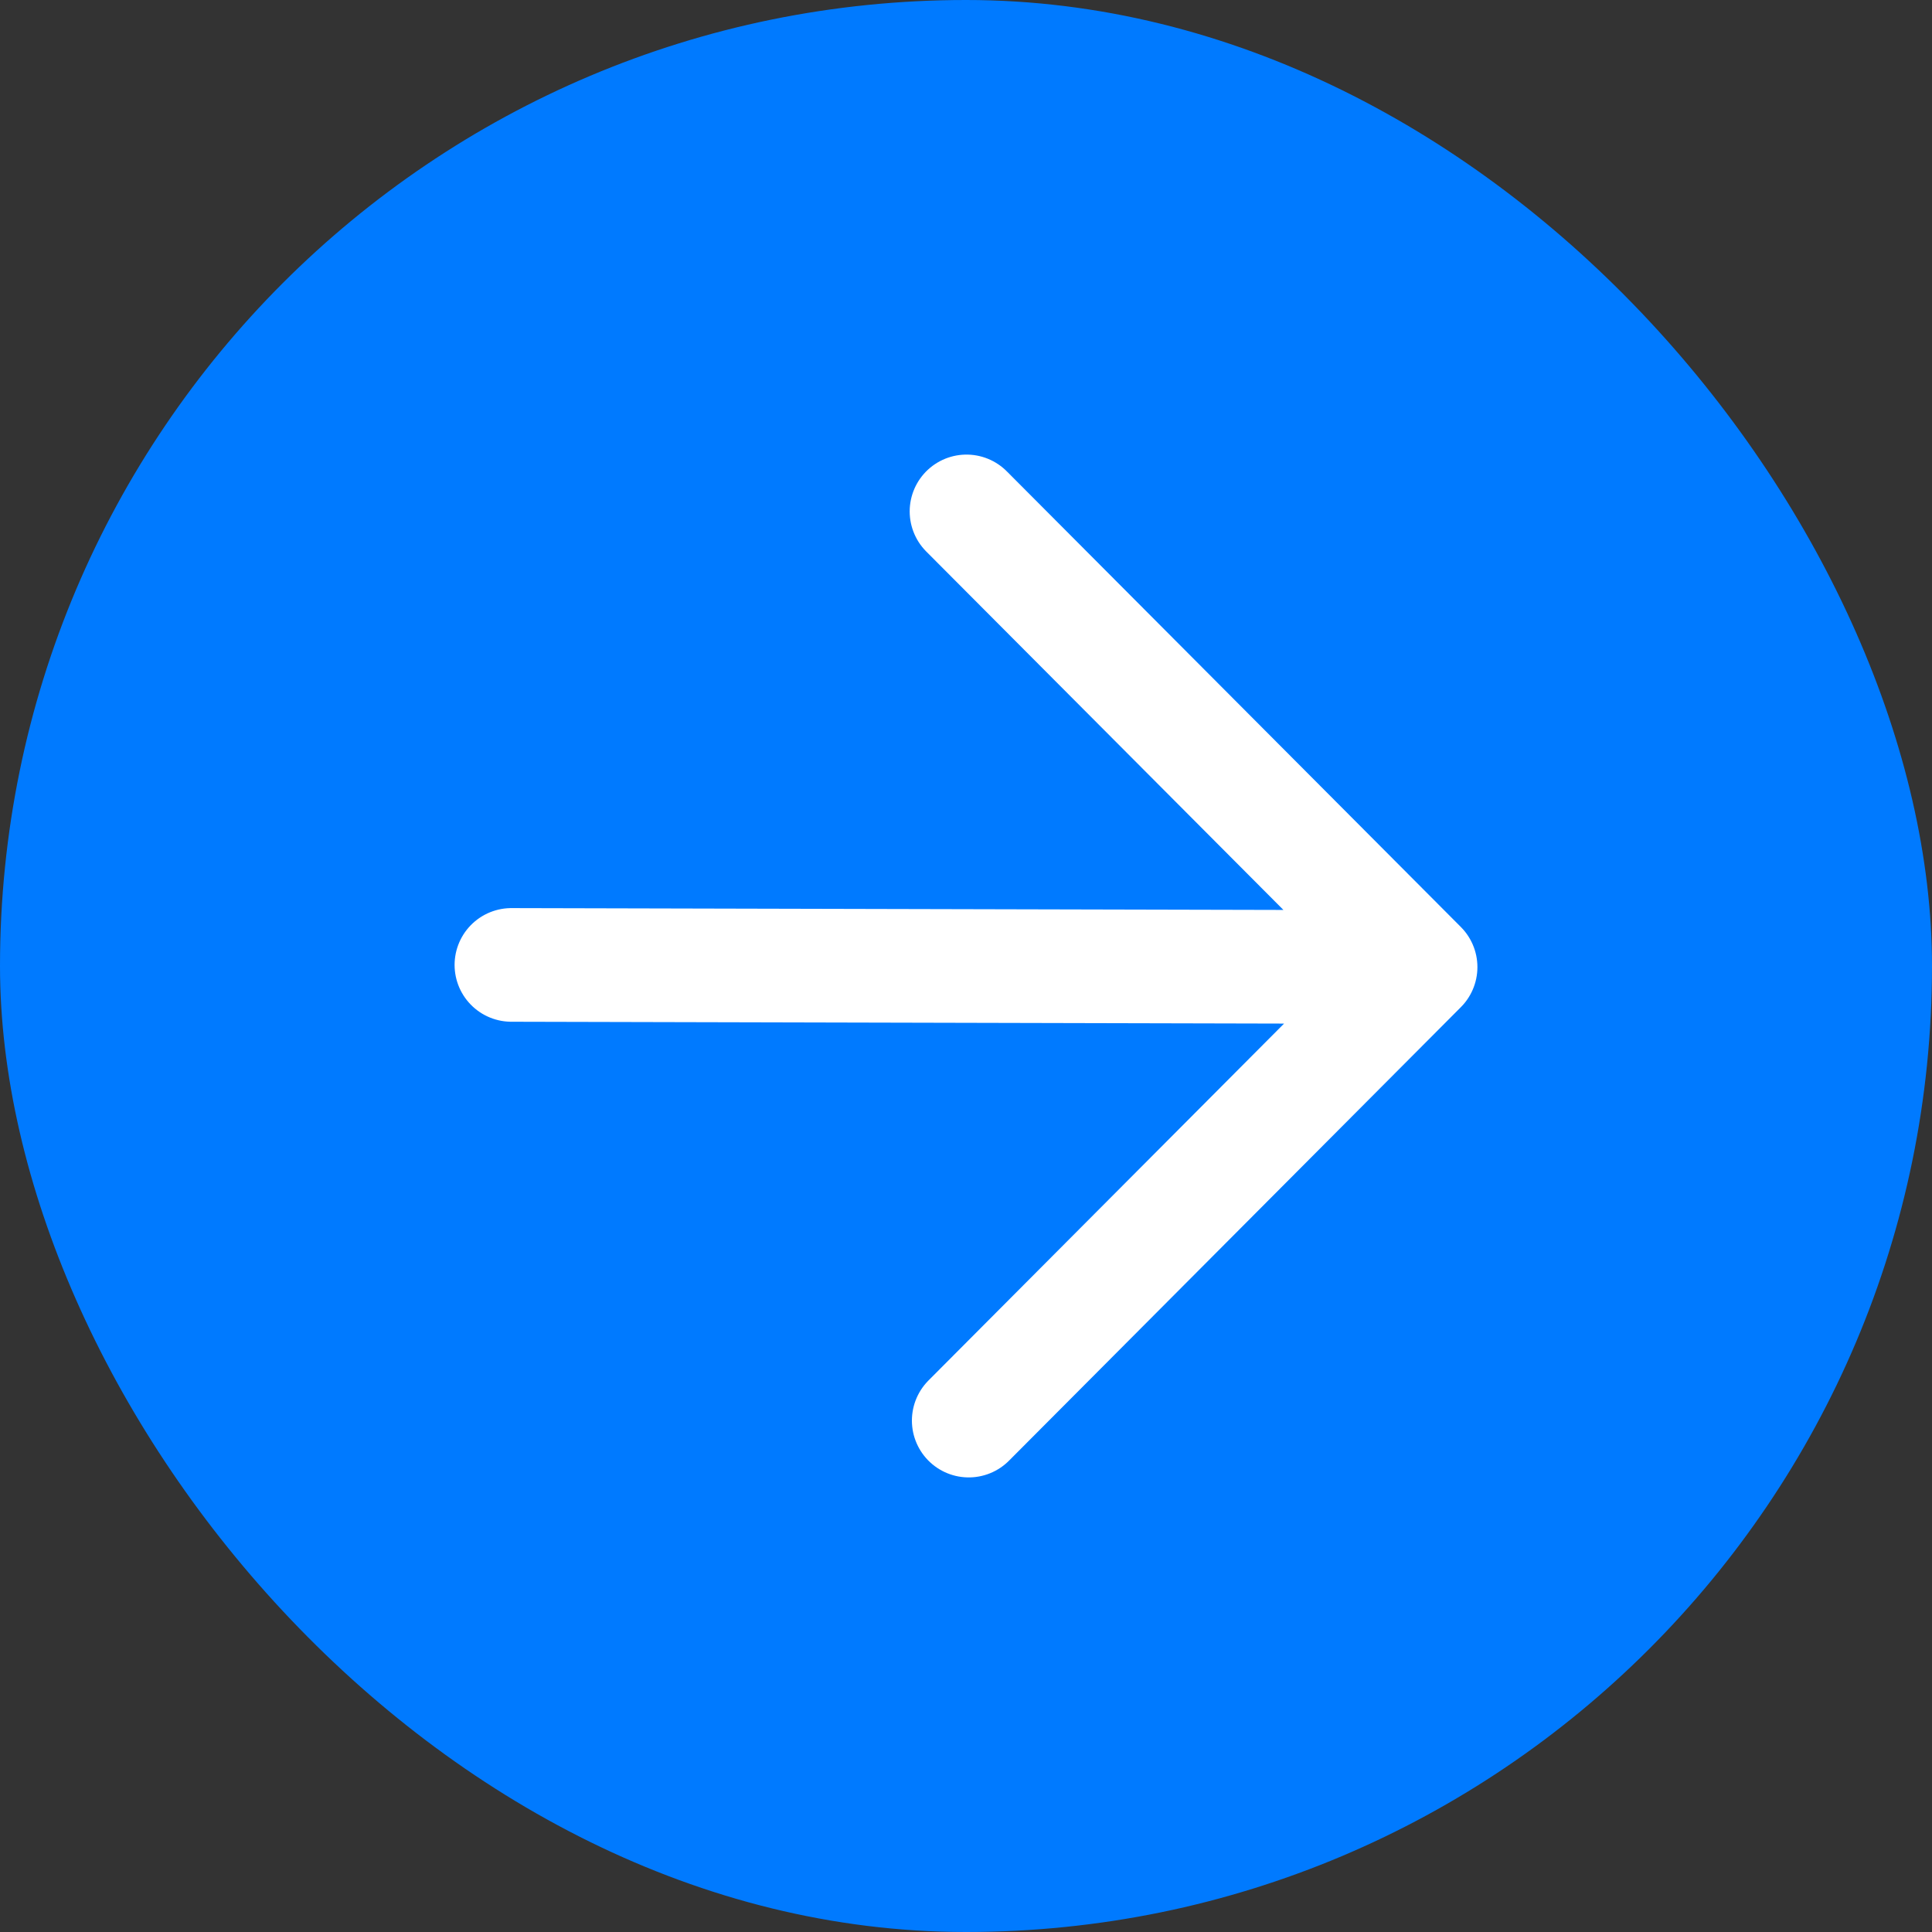 <?xml version="1.0" encoding="UTF-8"?> <svg xmlns="http://www.w3.org/2000/svg" width="34" height="34" viewBox="0 0 34 34" fill="none"><rect x="0" y="0" width="34" height="34" fill="#333333" stroke="none"/> <rect width="34" height="34" rx="17" fill="#007AFF"></rect> <path d="M9 16.981L24.943 17.019M17.009 9L25 17.019L17.048 25" stroke="white" stroke-width="2" stroke-linecap="round" stroke-linejoin="round"></path> </svg> 